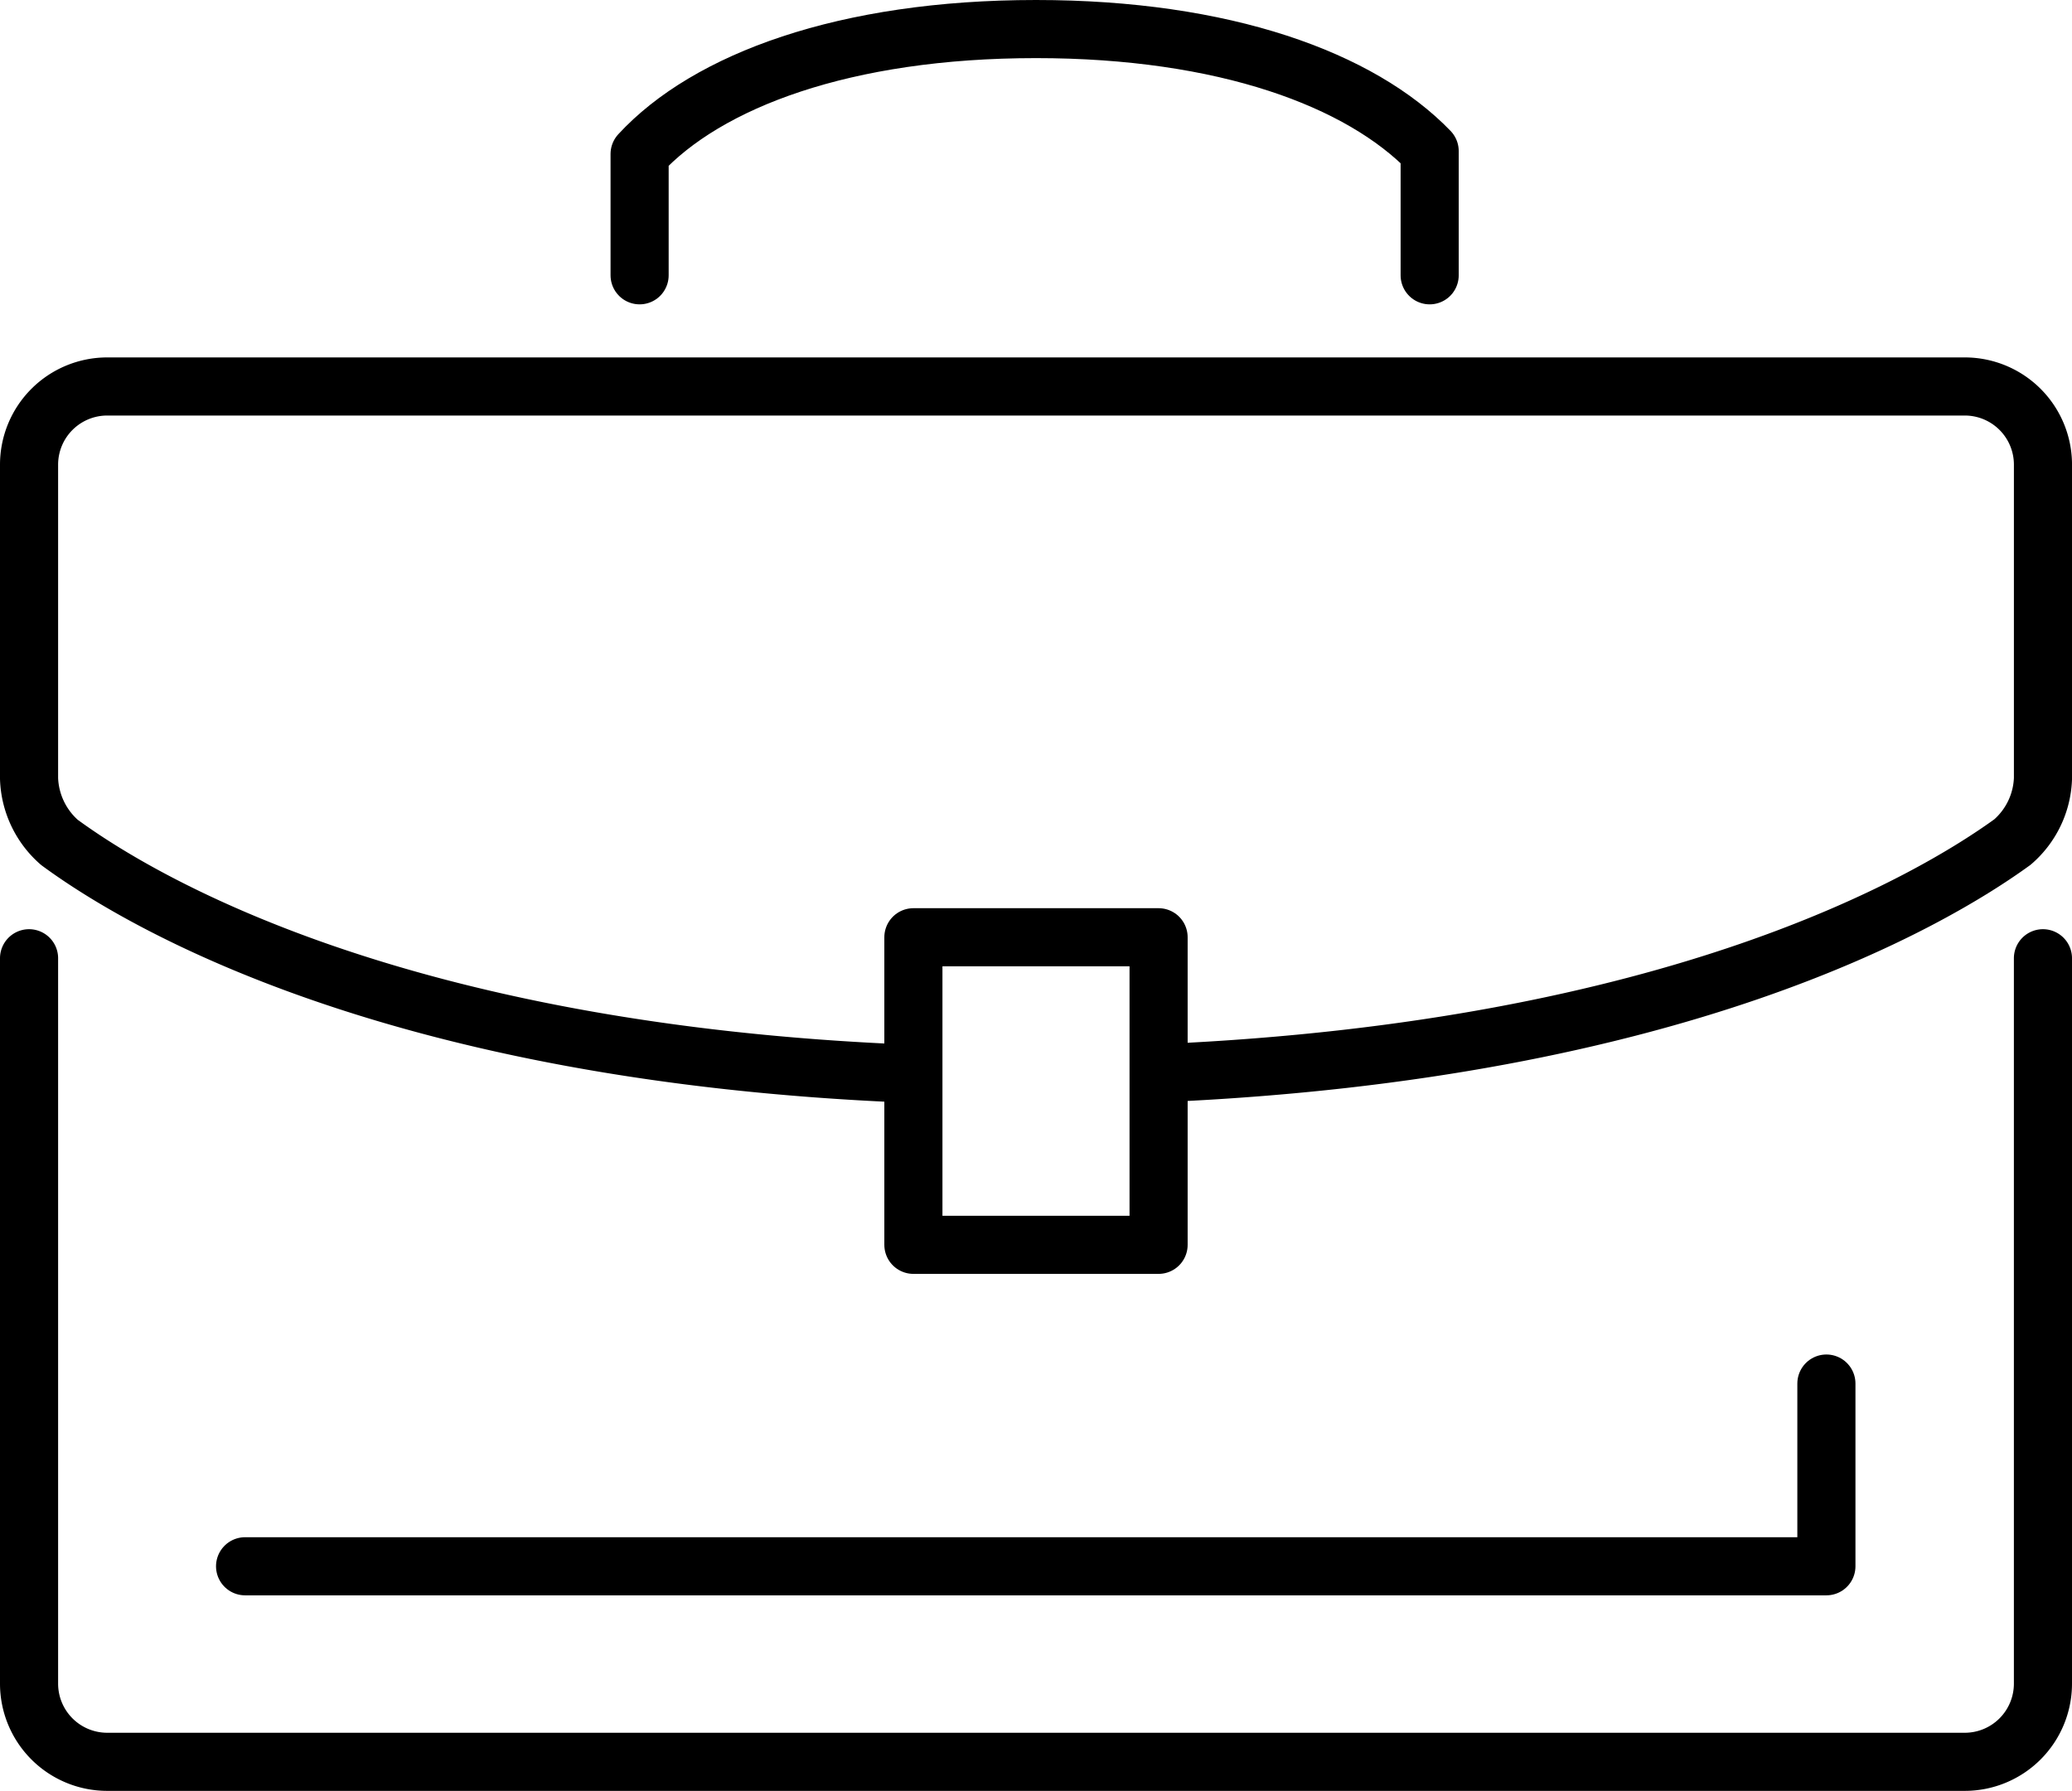 <?xml version="1.0" encoding="UTF-8"?>
<svg xmlns="http://www.w3.org/2000/svg" width="106.965" height="92.454" viewBox="0 0 106.965 92.454">
  <g id="Group_1318" data-name="Group 1318" transform="translate(1.5 1.5)">
    <path id="Path_4057" data-name="Path 4057" d="M108.965,2835.413v37.448a4.036,4.036,0,0,1-4.037,4.036H9.037A4.036,4.036,0,0,1,5,2872.861v-37.448" transform="translate(-5 -2787.443)" fill="none" stroke="#000000" stroke-linecap="round" stroke-linejoin="round" stroke-width="3"/>
    <path id="Path_4058" data-name="Path 4058" d="M50.451,2724.842C23.922,2723.781,10.79,2716,6.567,2712.9A4.58,4.58,0,0,1,5,2709.609V2693.4a4.036,4.036,0,0,1,4.037-4.036h95.892a4.036,4.036,0,0,1,4.037,4.036v16.205a4.543,4.543,0,0,1-1.575,3.278c-4.232,3.067-17.363,10.759-43.876,11.927" transform="translate(-5 -2670.912)" fill="none" stroke="#000000" stroke-linecap="round" stroke-linejoin="round" stroke-width="3"/>
    <rect id="Rectangle_326" data-name="Rectangle 326" width="12.658" height="15.878" transform="translate(45.653 46.886)" fill="none" stroke="#000000" stroke-linecap="round" stroke-linejoin="round" stroke-width="3"/>
    <path id="Path_4059" data-name="Path 4059" d="M141.817,2944.056v9.433H60.183" transform="translate(-49.031 -2874.13)" fill="none" stroke="#000000" stroke-linecap="round" stroke-linejoin="round" stroke-width="3"/>
    <path id="Path_4060" data-name="Path 4060" d="M160.965,2610.752v-6.262c3.487-3.783,10.592-6.45,20.463-6.45,9.742,0,16.752,2.6,20.323,6.3v6.412" transform="translate(-129.446 -2598.04)" fill="none" stroke="#000000" stroke-linecap="round" stroke-linejoin="round" stroke-width="3"/>
  </g>
</svg>
